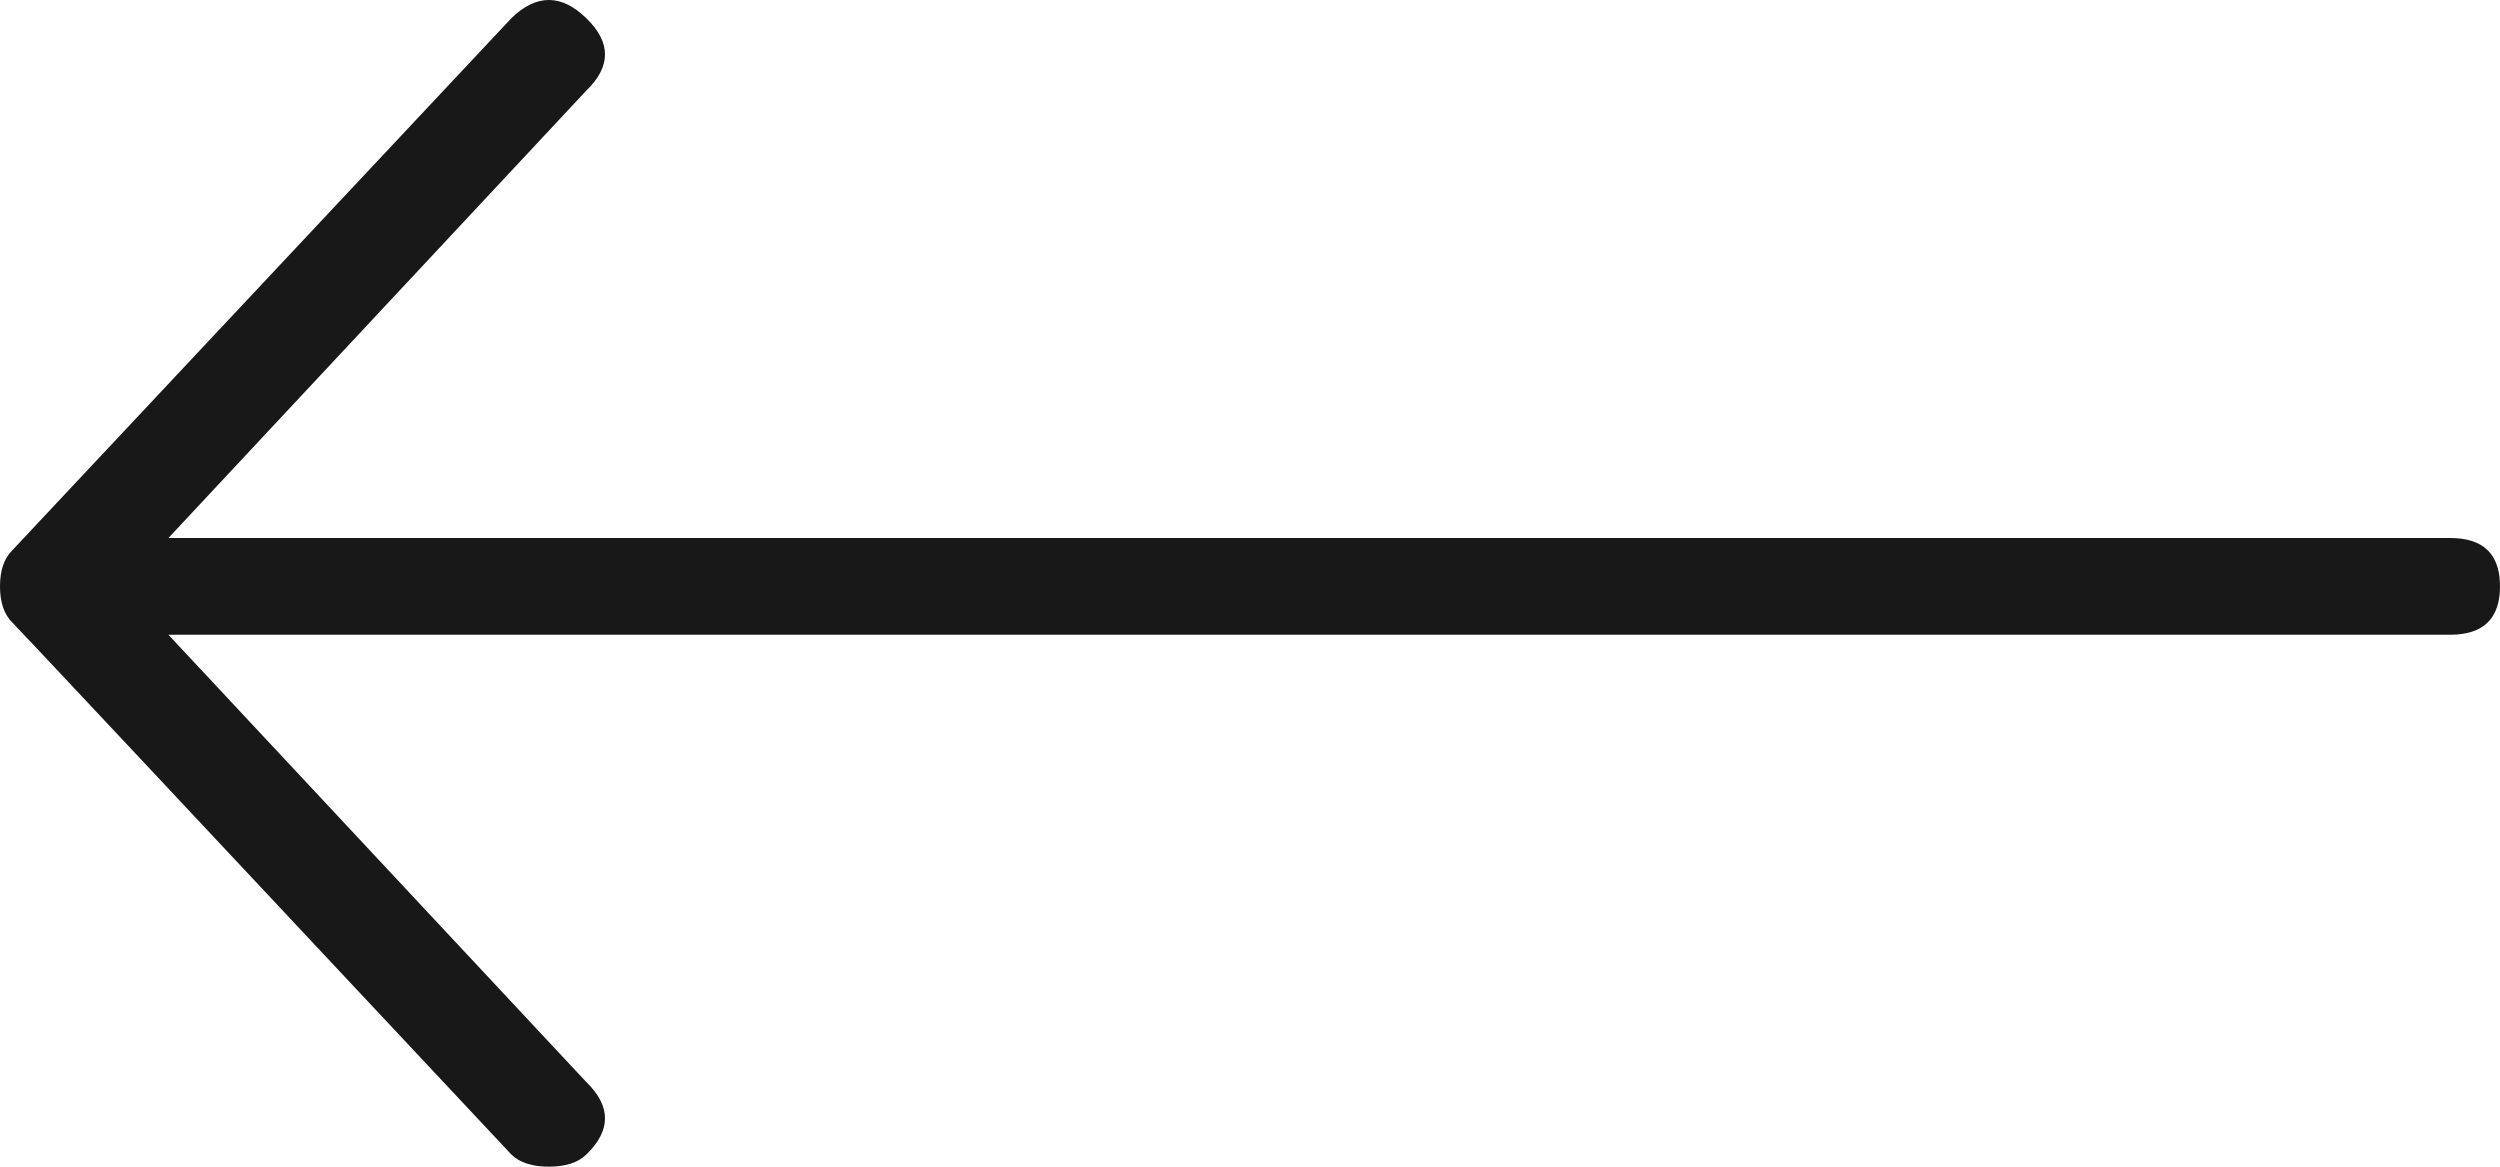<?xml version="1.0" encoding="UTF-8"?>
<svg width="30px" height="14px" viewBox="0 0 30 14" version="1.1" xmlns="http://www.w3.org/2000/svg" xmlns:xlink="http://www.w3.org/1999/xlink">
    <title>icon-long-arrow-left</title>
    <g id="Media-Export" stroke="none" stroke-width="1" fill="none" fill-rule="evenodd">
        <g id="Page-navigation" transform="translate(-29, -8)" fill="#181818" fill-rule="nonzero">
            <g id="icon-long-arrow-left" transform="translate(29, 8)">
                <path d="M6.586,14 C6.786,14 6.935,13.952 7.035,13.855 C7.335,13.565 7.335,13.275 7.035,12.984 L2.021,7.617 L29.401,7.617 C29.8,7.617 30,7.423 30,7.036 C30,6.649 29.8,6.456 29.401,6.456 L2.021,6.456 L7.035,1.088 C7.335,0.798 7.335,0.508 7.035,0.218 C6.736,-0.073 6.436,-0.073 6.137,0.218 L0.15,6.601 C0.05,6.698 0,6.843 0,7.036 C0,7.23 0.05,7.375 0.15,7.472 C0.2,7.52 2.195,9.648 6.137,13.855 C6.237,13.952 6.387,14 6.586,14 Z" id=""></path>
            </g>
        </g>
    </g>
</svg>